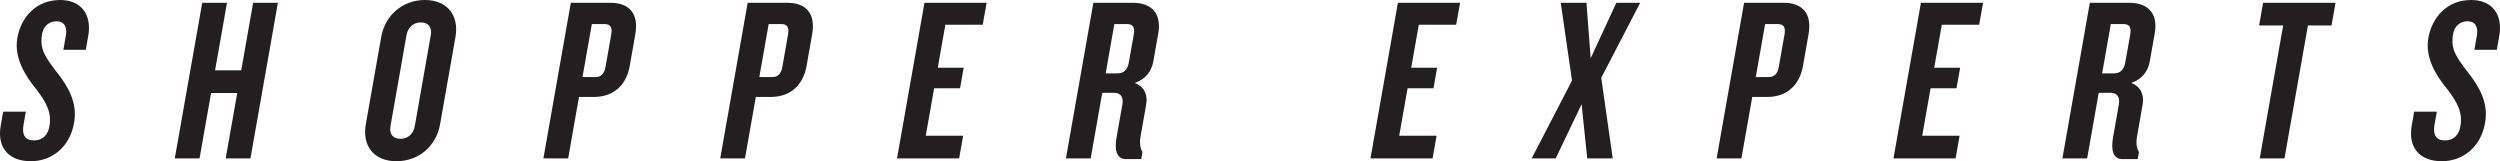 <!-- Generator: Adobe Illustrator 18.1.0, SVG Export Plug-In  -->
<svg version="1.1"
	 xmlns="http://www.w3.org/2000/svg" xmlns:xlink="http://www.w3.org/1999/xlink" xmlns:a="http://ns.adobe.com/AdobeSVGViewerExtensions/3.0/"
	 x="0px" y="0px" width="133.298px" height="8.596px" viewBox="0 0 133.298 8.596" enable-background="new 0 0 133.298 8.596"
	 xml:space="preserve">
<defs>
</defs>
<g>
	<g>
		<path fill="#231F20" d="M1.647,8.596c-1.197,0-1.814-0.734-1.608-1.906l0.13-0.735h1.208l-0.124,0.71
			C1.159,7.189,1.344,7.487,1.805,7.487c0.473,0,0.748-0.287,0.829-0.748c0.128-0.722-0.14-1.257-0.708-1.993
			C1.363,4.062,0.737,3.09,0.924,2.031C1.122,0.909,1.929,0,3.212,0C4.32,0,4.906,0.772,4.706,1.907L4.575,2.654H3.379l0.132-0.747
			c0.081-0.462-0.075-0.773-0.499-0.773c-0.386,0-0.691,0.249-0.766,0.673c-0.143,0.81,0.147,1.208,0.774,2.03
			c0.663,0.836,1.114,1.669,0.929,2.716C3.717,7.874,2.729,8.596,1.647,8.596z"/>
		<path fill="#231F20" d="M12.034,8.446l0.615-3.487h-1.394L10.64,8.446H9.32l1.463-8.297h1.32l-0.635,3.6h1.394l0.635-3.6h1.32
			l-1.463,8.297H12.034z"/>
		<path fill="#231F20" d="M21.138,8.596c-1.196,0-1.838-0.81-1.633-1.969l0.821-4.659C20.528,0.823,21.458,0,22.653,0
			s1.835,0.823,1.633,1.969l-0.821,4.659C23.26,7.786,22.333,8.596,21.138,8.596z M22.971,1.868c0.07-0.397-0.117-0.673-0.529-0.673
			c-0.41,0-0.696,0.275-0.766,0.673L20.82,6.727c-0.07,0.4,0.118,0.674,0.529,0.674s0.696-0.274,0.766-0.674L22.971,1.868z"/>
		<path fill="#231F20" d="M31.668,5.169h-0.797l-0.578,3.277h-1.32l1.463-8.297h2.117c0.946,0,1.526,0.524,1.321,1.682L33.58,3.501
			C33.379,4.646,32.614,5.169,31.668,5.169z M32.592,1.831c0.064-0.361-0.04-0.548-0.351-0.548h-0.684l-0.499,2.827h0.684
			c0.312,0,0.482-0.186,0.545-0.548L32.592,1.831z"/>
		<path fill="#231F20" d="M41.097,5.169H40.3l-0.578,3.277h-1.32l1.463-8.297h2.117c0.946,0,1.526,0.524,1.321,1.682l-0.294,1.669
			C42.807,4.646,42.042,5.169,41.097,5.169z M42.02,1.831c0.064-0.361-0.04-0.548-0.351-0.548h-0.684l-0.499,2.827h0.684
			c0.312,0,0.482-0.186,0.545-0.548L42.02,1.831z"/>
		<path fill="#231F20" d="M47.829,8.446l1.463-8.297h3.313l-0.206,1.17h-1.994l-0.404,2.293h1.382l-0.194,1.096h-1.382l-0.446,2.529
			h1.993l-0.213,1.208H47.829z"/>
		<path fill="#231F20" d="M60.039,8.484c-0.51,0-0.621-0.498-0.507-1.146l0.314-1.781c0.06-0.336-0.067-0.61-0.428-0.61h-0.647
			l-0.617,3.5h-1.32l1.463-8.297h2.117c0.922,0,1.541,0.51,1.343,1.632l-0.259,1.471c-0.099,0.56-0.42,0.971-0.991,1.17
			c0.502,0.187,0.697,0.635,0.607,1.146l-0.298,1.694c-0.066,0.373-0.025,0.635,0.099,0.846l-0.066,0.374H60.039z M60.455,1.819
			c0.062-0.348-0.042-0.536-0.354-0.536h-0.684l-0.463,2.629h0.635c0.323,0,0.53-0.187,0.6-0.586L60.455,1.819z"/>
		<path fill="#231F20" d="M73.073,8.446l1.463-8.297h3.313l-0.207,1.17H75.65l-0.405,2.293h1.382l-0.194,1.096h-1.382l-0.446,2.529
			h1.993l-0.213,1.208H73.073z"/>
		<path fill="#231F20" d="M84.63,8.446l-0.3-2.89l-1.381,2.89h-1.282l2.151-4.148l-0.6-4.148h1.37l0.226,2.953l1.368-2.953h1.27
			l-2.075,3.999l0.612,4.298H84.63z"/>
		<path fill="#231F20" d="M94.226,5.169h-0.797L92.85,8.446h-1.32l1.463-8.297h2.117c0.946,0,1.526,0.524,1.321,1.682l-0.294,1.669
			C95.936,4.646,95.171,5.169,94.226,5.169z M95.15,1.831c0.064-0.361-0.04-0.548-0.351-0.548h-0.684l-0.499,2.827h0.684
			c0.312,0,0.482-0.186,0.545-0.548L95.15,1.831z"/>
		<path fill="#231F20" d="M100.959,8.446l1.463-8.297h3.313l-0.207,1.17h-1.992l-0.405,2.293h1.382l-0.194,1.096h-1.382
			l-0.446,2.529h1.993l-0.213,1.208H100.959z"/>
		<path fill="#231F20" d="M113.17,8.484c-0.51,0-0.621-0.498-0.507-1.146l0.315-1.781c0.059-0.336-0.068-0.61-0.429-0.61h-0.647
			l-0.617,3.5h-1.32l1.463-8.297h2.117c0.922,0,1.541,0.51,1.343,1.632l-0.259,1.471c-0.098,0.56-0.42,0.971-0.992,1.17
			c0.503,0.187,0.699,0.635,0.608,1.146l-0.298,1.694c-0.066,0.373-0.025,0.635,0.099,0.846l-0.066,0.374H113.17z M113.586,1.819
			c0.061-0.348-0.043-0.536-0.355-0.536h-0.684l-0.463,2.629h0.635c0.323,0,0.53-0.187,0.6-0.586L113.586,1.819z"/>
		<path fill="#231F20" d="M123.057,1.359l-1.25,7.088h-1.32l1.25-7.088h-1.283l0.213-1.209h3.861l-0.213,1.209H123.057z"/>
		<path fill="#231F20" d="M130.199,8.596c-1.194,0-1.813-0.734-1.607-1.906l0.13-0.735h1.208l-0.126,0.71
			c-0.092,0.524,0.092,0.822,0.553,0.822c0.473,0,0.748-0.287,0.829-0.748c0.128-0.722-0.14-1.257-0.707-1.993
			c-0.565-0.685-1.19-1.657-1.003-2.715C129.675,0.909,130.482,0,131.765,0c1.109,0,1.694,0.772,1.495,1.907l-0.132,0.747h-1.196
			l0.132-0.747c0.082-0.462-0.075-0.773-0.499-0.773c-0.386,0-0.691,0.249-0.767,0.673c-0.142,0.81,0.149,1.208,0.775,2.03
			c0.662,0.836,1.114,1.669,0.929,2.716C132.27,7.874,131.283,8.596,130.199,8.596z"/>
	</g>
</g>
</svg>